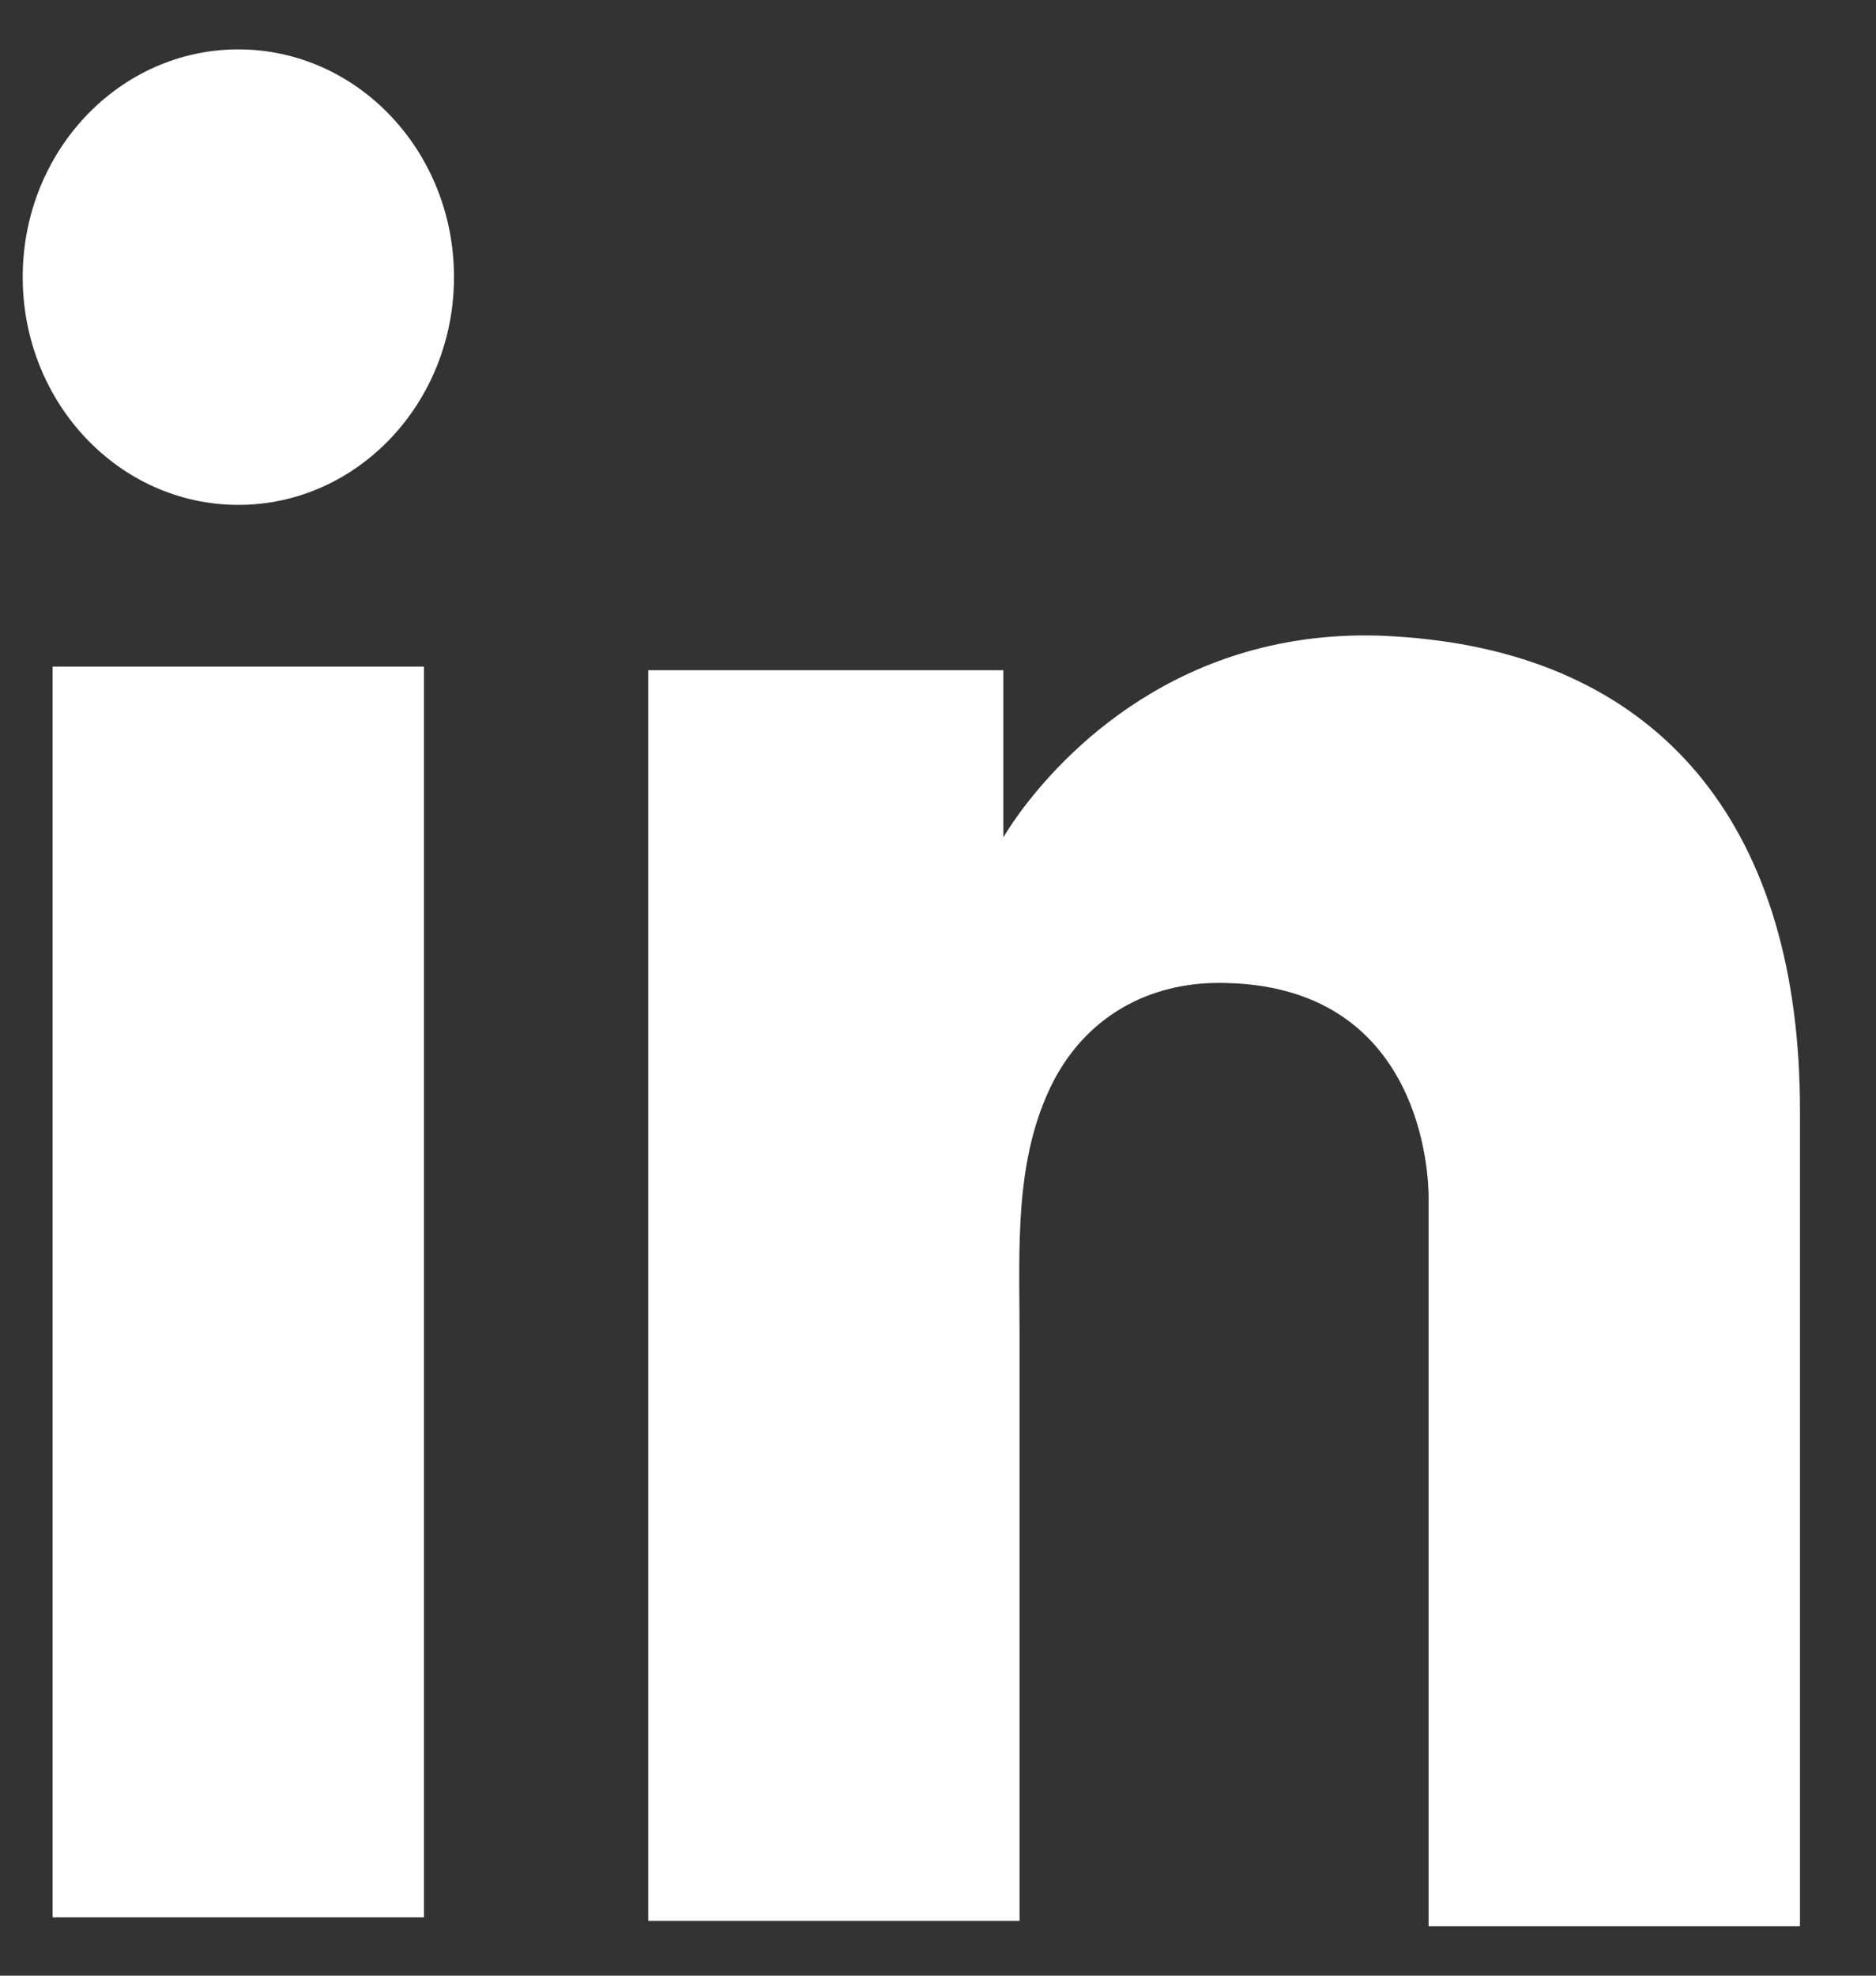 <svg width="19" height="20" viewBox="0 0 19 20" fill="none" xmlns="http://www.w3.org/2000/svg">
<rect x="0" y="0" width="19" height="20" fill="#333333" stroke="none"/>
<path d="M4.294 6.748H0.533V19.409H4.294V6.748Z" fill="white"/>
<path d="M14.469 6.473C14.33 6.455 14.183 6.446 14.036 6.437C11.93 6.345 10.742 7.663 10.326 8.23C10.214 8.385 10.162 8.477 10.162 8.477V6.785H6.565V19.445H10.326C10.326 18.155 10.326 16.875 10.326 15.585C10.326 14.889 10.326 14.194 10.326 13.499C10.326 12.639 10.266 11.724 10.673 10.938C11.02 10.279 11.643 9.95 12.345 9.95C14.425 9.95 14.469 11.935 14.469 12.118C14.469 12.127 14.469 12.136 14.469 12.136V19.5H18.23V11.239C18.23 8.413 16.869 6.748 14.469 6.473Z" fill="white"/>
<path d="M2.414 5.111C3.62 5.111 4.598 4.078 4.598 2.805C4.598 1.532 3.62 0.5 2.414 0.5C1.208 0.5 0.23 1.532 0.23 2.805C0.23 4.078 1.208 5.111 2.414 5.111Z" fill="white"/>
</svg>
